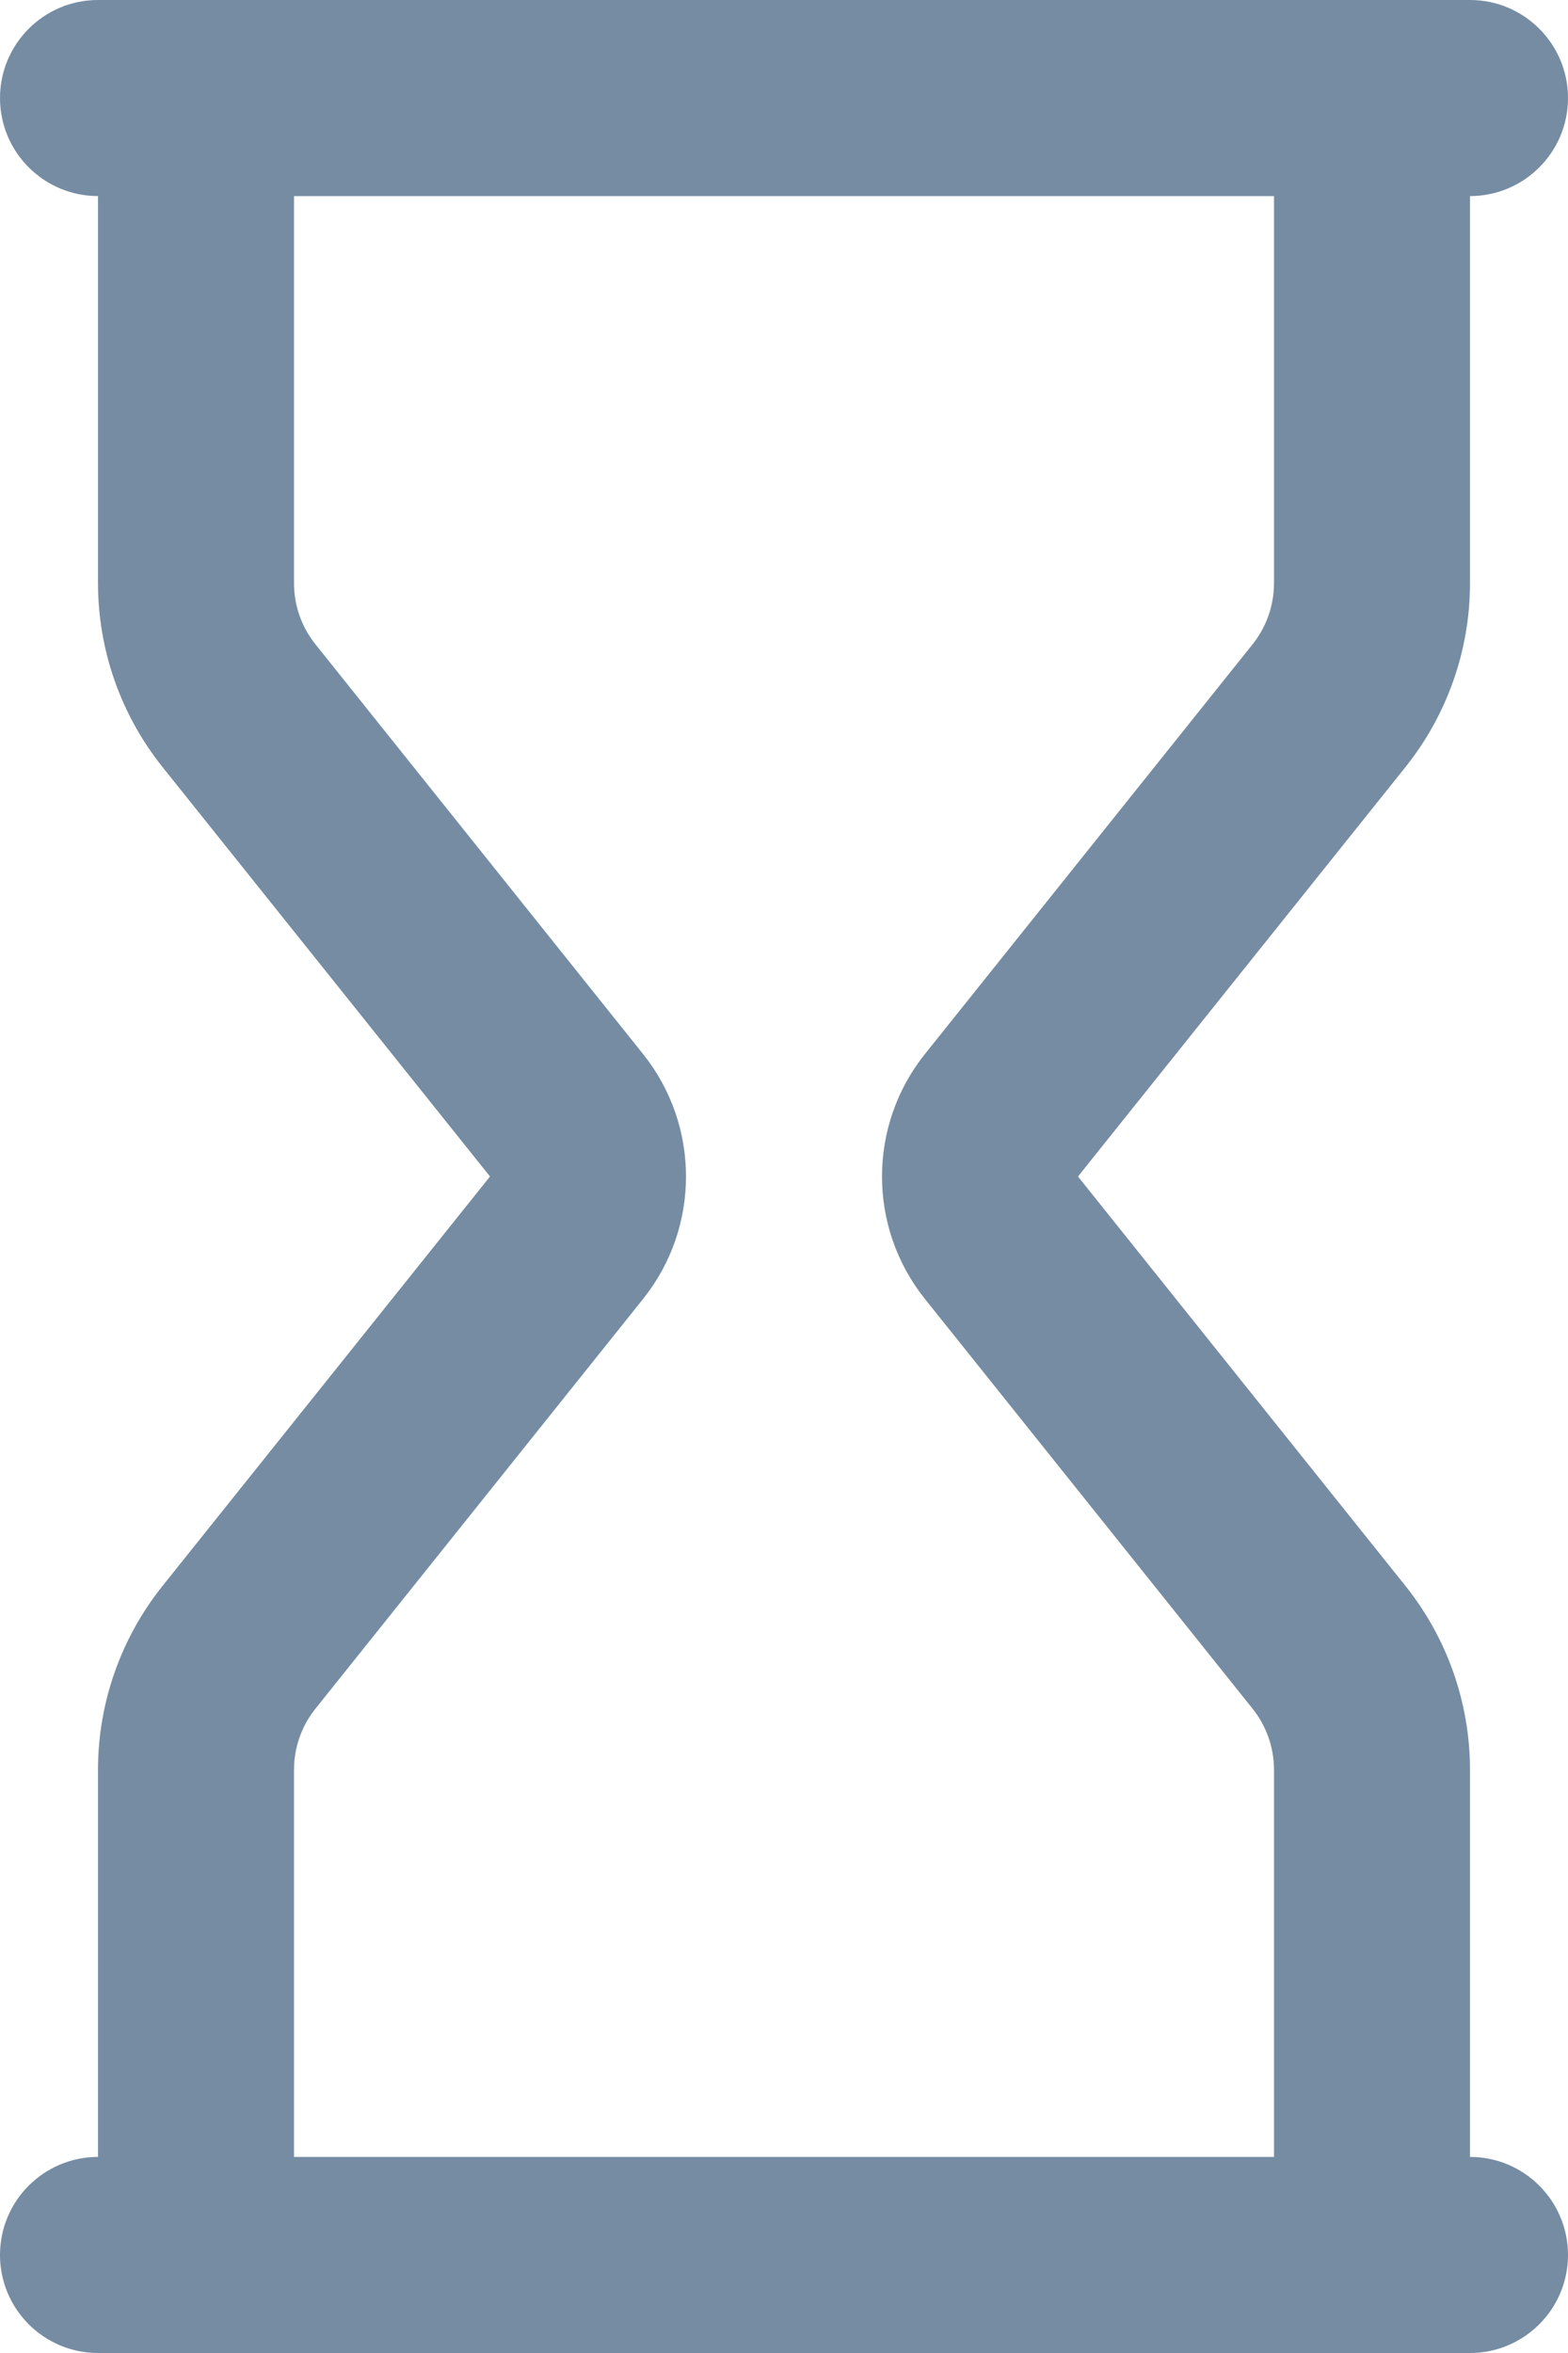 <?xml version="1.0" encoding="UTF-8"?>
<svg xmlns="http://www.w3.org/2000/svg" id="meteor-icon-kit__regular-hourglass" viewBox="0 0 16 24" fill="none">
  <path fill-rule="evenodd" clip-rule="evenodd" d="M15 22C15.552 22 16 22.448 16 23C16 23.552 15.552 24 15 24H1C0.448 24 0 23.552 0 23C0 22.448 0.448 22 1 22V18.052C1 17.371 1.232 16.71 1.657 16.178L5 12L1.657 7.822C1.232 7.29 1 6.629 1 5.948V2C0.448 2 0 1.552 0 1C0 0.448 0.448 0 1 0H15C15.552 0 16 0.448 16 1C16 1.552 15.552 2 15 2V5.948C15 6.629 14.768 7.29 14.343 7.822L11 12L14.343 16.178C14.768 16.71 15 17.371 15 18.052V22zM3 22H13V18.052C13 17.825 12.923 17.605 12.781 17.428L9.438 13.249C8.854 12.519 8.854 11.481 9.438 10.751L12.781 6.572C12.923 6.395 13 6.175 13 5.948V2H3V5.948C3 6.175 3.077 6.395 3.219 6.572L6.562 10.751C7.146 11.481 7.146 12.519 6.562 13.249L3.219 17.428C3.077 17.605 3 17.825 3 18.052V22z" fill="#758CA3"></path>
</svg>
